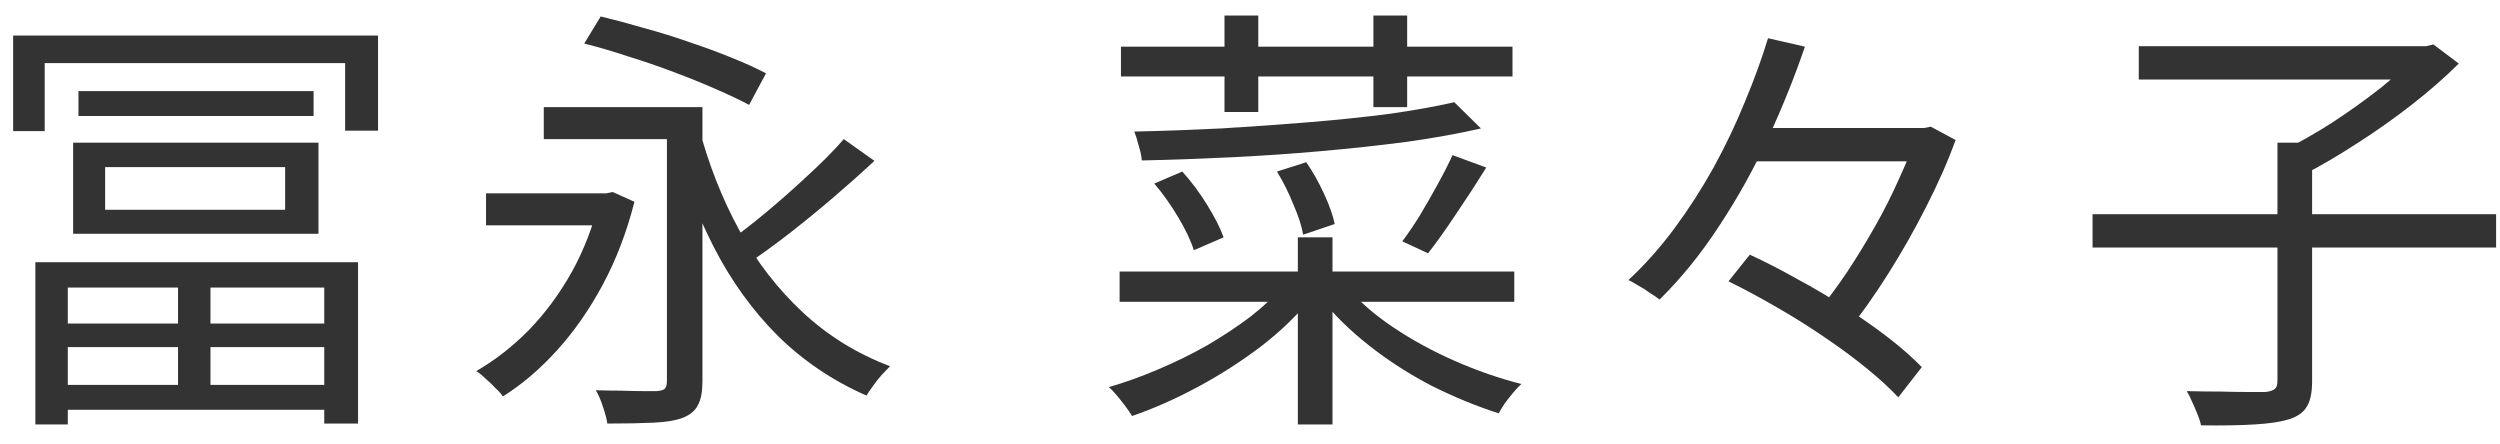 <svg width="90" height="16" viewBox="0 0 90 16" fill="none" xmlns="http://www.w3.org/2000/svg">
<path d="M75.332 7.712H89.86V8.912H75.332V7.712ZM81.988 5.136H83.236V13.728C83.236 14.133 83.172 14.437 83.044 14.64C82.927 14.843 82.719 14.992 82.42 15.088C82.121 15.184 81.705 15.248 81.172 15.28C80.649 15.312 80.004 15.323 79.236 15.312C79.215 15.195 79.172 15.061 79.108 14.912C79.055 14.773 78.991 14.624 78.916 14.464C78.852 14.315 78.788 14.187 78.724 14.08C79.151 14.091 79.556 14.096 79.94 14.096C80.335 14.107 80.671 14.112 80.948 14.112C81.236 14.112 81.439 14.112 81.556 14.112C81.727 14.091 81.839 14.053 81.892 14C81.956 13.957 81.988 13.861 81.988 13.712V5.136ZM76.996 1.664H87.428V2.864H76.996V1.664ZM87.028 1.664H87.332L87.604 1.6L88.516 2.288C88.036 2.768 87.476 3.259 86.836 3.76C86.207 4.251 85.551 4.715 84.868 5.152C84.196 5.589 83.551 5.968 82.932 6.288C82.868 6.203 82.788 6.107 82.692 6C82.607 5.893 82.511 5.792 82.404 5.696C82.308 5.589 82.223 5.504 82.148 5.44C82.735 5.152 83.337 4.811 83.956 4.416C84.575 4.011 85.156 3.595 85.7 3.168C86.244 2.731 86.687 2.325 87.028 1.952V1.664Z" fill="#333333"/>
<path d="M62.785 4.608H69.489V5.808H62.785V4.608ZM62.225 10.128L62.993 9.168C63.548 9.424 64.118 9.717 64.705 10.048C65.302 10.368 65.878 10.709 66.433 11.072C66.998 11.435 67.516 11.797 67.985 12.16C68.454 12.523 68.854 12.875 69.185 13.216L68.337 14.304C68.028 13.973 67.644 13.621 67.185 13.248C66.726 12.875 66.22 12.501 65.665 12.128C65.121 11.755 64.55 11.397 63.953 11.056C63.366 10.715 62.79 10.405 62.225 10.128ZM63.649 1.376L64.977 1.68C64.614 2.747 64.177 3.835 63.665 4.944C63.153 6.053 62.566 7.109 61.905 8.112C61.254 9.115 60.534 10.005 59.745 10.784C59.649 10.709 59.532 10.629 59.393 10.544C59.265 10.448 59.132 10.363 58.993 10.288C58.854 10.203 58.732 10.133 58.625 10.08C59.222 9.525 59.777 8.901 60.289 8.208C60.801 7.515 61.27 6.784 61.697 6.016C62.124 5.237 62.497 4.453 62.817 3.664C63.148 2.875 63.425 2.112 63.649 1.376ZM68.993 4.608H69.265L69.505 4.56L70.401 5.04C70.124 5.808 69.772 6.608 69.345 7.44C68.929 8.261 68.476 9.061 67.985 9.84C67.494 10.619 67.004 11.312 66.513 11.92C66.385 11.803 66.214 11.675 66.001 11.536C65.788 11.397 65.601 11.291 65.441 11.216C65.793 10.789 66.145 10.315 66.497 9.792C66.849 9.259 67.185 8.709 67.505 8.144C67.825 7.579 68.108 7.019 68.353 6.464C68.609 5.909 68.822 5.397 68.993 4.928V4.608Z" fill="#333333"/>
<path d="M40.354 1.68H54.45V2.752H40.354V1.68ZM44.082 0.56H45.298V4.032H44.082V0.56ZM49.442 0.56H50.658V3.856H49.442V0.56ZM40.306 9.776H54.514V10.864H40.306V9.776ZM46.722 8.544H47.97V15.28H46.722V8.544ZM46.242 10.24L47.234 10.688C46.743 11.307 46.141 11.893 45.426 12.448C44.711 12.992 43.949 13.483 43.138 13.92C42.327 14.357 41.532 14.709 40.754 14.976C40.69 14.869 40.61 14.752 40.514 14.624C40.418 14.496 40.316 14.368 40.21 14.24C40.103 14.112 40.007 14.011 39.922 13.936C40.508 13.765 41.1 13.552 41.698 13.296C42.306 13.04 42.892 12.752 43.458 12.432C44.023 12.101 44.546 11.755 45.026 11.392C45.506 11.019 45.911 10.635 46.242 10.24ZM48.466 10.304C48.903 10.827 49.463 11.317 50.146 11.776C50.828 12.235 51.57 12.64 52.37 12.992C53.17 13.344 53.97 13.621 54.77 13.824C54.684 13.899 54.589 14 54.482 14.128C54.375 14.256 54.274 14.384 54.178 14.512C54.093 14.64 54.018 14.763 53.954 14.88C53.154 14.624 52.349 14.293 51.538 13.888C50.738 13.472 49.991 12.992 49.298 12.448C48.605 11.904 48.018 11.328 47.538 10.72L48.466 10.304ZM52.354 3.68L53.314 4.624C52.525 4.805 51.639 4.965 50.658 5.104C49.687 5.232 48.658 5.344 47.57 5.44C46.492 5.536 45.399 5.611 44.29 5.664C43.191 5.717 42.13 5.755 41.106 5.776C41.095 5.627 41.058 5.451 40.994 5.248C40.941 5.035 40.887 4.864 40.834 4.736C41.837 4.715 42.877 4.677 43.954 4.624C45.031 4.56 46.087 4.485 47.122 4.4C48.167 4.315 49.138 4.213 50.034 4.096C50.93 3.968 51.703 3.829 52.354 3.68ZM41.554 6.608L42.562 6.176C42.882 6.528 43.181 6.928 43.458 7.376C43.735 7.824 43.932 8.213 44.05 8.544L42.978 9.008C42.871 8.667 42.684 8.272 42.418 7.824C42.151 7.376 41.863 6.971 41.554 6.608ZM45.97 6.176L47.026 5.84C47.261 6.181 47.474 6.56 47.666 6.976C47.858 7.392 47.986 7.755 48.05 8.064L46.914 8.448C46.861 8.139 46.743 7.776 46.562 7.36C46.391 6.933 46.194 6.539 45.97 6.176ZM52.29 5.584L53.506 6.032C53.175 6.565 52.818 7.115 52.434 7.68C52.06 8.245 51.719 8.725 51.41 9.12L50.482 8.688C50.684 8.421 50.898 8.107 51.122 7.744C51.346 7.371 51.559 6.997 51.762 6.624C51.975 6.24 52.151 5.893 52.29 5.584Z" fill="#333333"/>
<path d="M17.497 6.96H22.041V8.112H17.497V6.96ZM19.576 3.856H24.712V5.008H19.576V3.856ZM25.16 4.592C25.512 5.925 25.998 7.157 26.616 8.288C27.235 9.419 27.998 10.405 28.904 11.248C29.811 12.091 30.857 12.736 32.041 13.184C31.955 13.269 31.854 13.376 31.736 13.504C31.63 13.621 31.529 13.749 31.433 13.888C31.337 14.016 31.256 14.133 31.192 14.24C29.977 13.707 28.91 12.987 27.992 12.08C27.086 11.173 26.318 10.107 25.689 8.88C25.059 7.643 24.547 6.288 24.152 4.816L25.16 4.592ZM30.377 5.008L31.48 5.792C31.032 6.208 30.547 6.64 30.024 7.088C29.502 7.536 28.974 7.968 28.441 8.384C27.918 8.789 27.427 9.147 26.968 9.456L26.12 8.768C26.579 8.448 27.064 8.075 27.576 7.648C28.099 7.211 28.606 6.763 29.096 6.304C29.598 5.845 30.024 5.413 30.377 5.008ZM24.009 3.856H25.288V13.728C25.288 14.101 25.235 14.384 25.128 14.576C25.032 14.779 24.851 14.933 24.584 15.04C24.328 15.136 23.977 15.195 23.529 15.216C23.091 15.237 22.537 15.248 21.864 15.248C21.843 15.088 21.79 14.885 21.704 14.64C21.63 14.405 21.544 14.208 21.448 14.048C21.768 14.059 22.078 14.064 22.377 14.064C22.675 14.075 22.936 14.08 23.16 14.08C23.395 14.08 23.555 14.08 23.64 14.08C23.779 14.069 23.875 14.043 23.928 14C23.982 13.947 24.009 13.851 24.009 13.712V3.856ZM21.032 1.568L21.625 0.592C22.115 0.709 22.633 0.848 23.177 1.008C23.731 1.157 24.28 1.328 24.825 1.52C25.369 1.701 25.875 1.888 26.345 2.08C26.825 2.272 27.235 2.459 27.576 2.64L26.968 3.776C26.627 3.595 26.222 3.403 25.753 3.2C25.294 2.997 24.793 2.795 24.248 2.592C23.715 2.389 23.171 2.203 22.616 2.032C22.073 1.851 21.544 1.696 21.032 1.568ZM21.576 6.96H21.832L22.056 6.912L22.84 7.264C22.563 8.352 22.184 9.344 21.704 10.24C21.224 11.136 20.675 11.925 20.056 12.608C19.448 13.28 18.798 13.835 18.105 14.272C18.041 14.176 17.95 14.075 17.832 13.968C17.726 13.851 17.608 13.739 17.48 13.632C17.363 13.515 17.251 13.424 17.145 13.36C17.827 12.965 18.462 12.469 19.049 11.872C19.635 11.264 20.147 10.571 20.584 9.792C21.022 9.003 21.352 8.144 21.576 7.216V6.96Z" fill="#333333"/>
<path d="M2.825 3.28H11.289V4.176H2.825V3.28ZM2.009 11.648H12.105V12.496H2.009V11.648ZM2.009 13.856H12.105V14.752H2.009V13.856ZM6.409 9.712H7.577V14.24H6.409V9.712ZM0.473 1.28H13.609V4.704H12.425V2.272H1.609V4.72H0.473V1.28ZM3.785 6.016V7.552H10.265V6.016H3.785ZM2.633 5.136H11.465V8.416H2.633V5.136ZM1.273 9.44H12.889V15.248H11.673V10.352H2.441V15.28H1.273V9.44Z" fill="#333333"/>
</svg>
